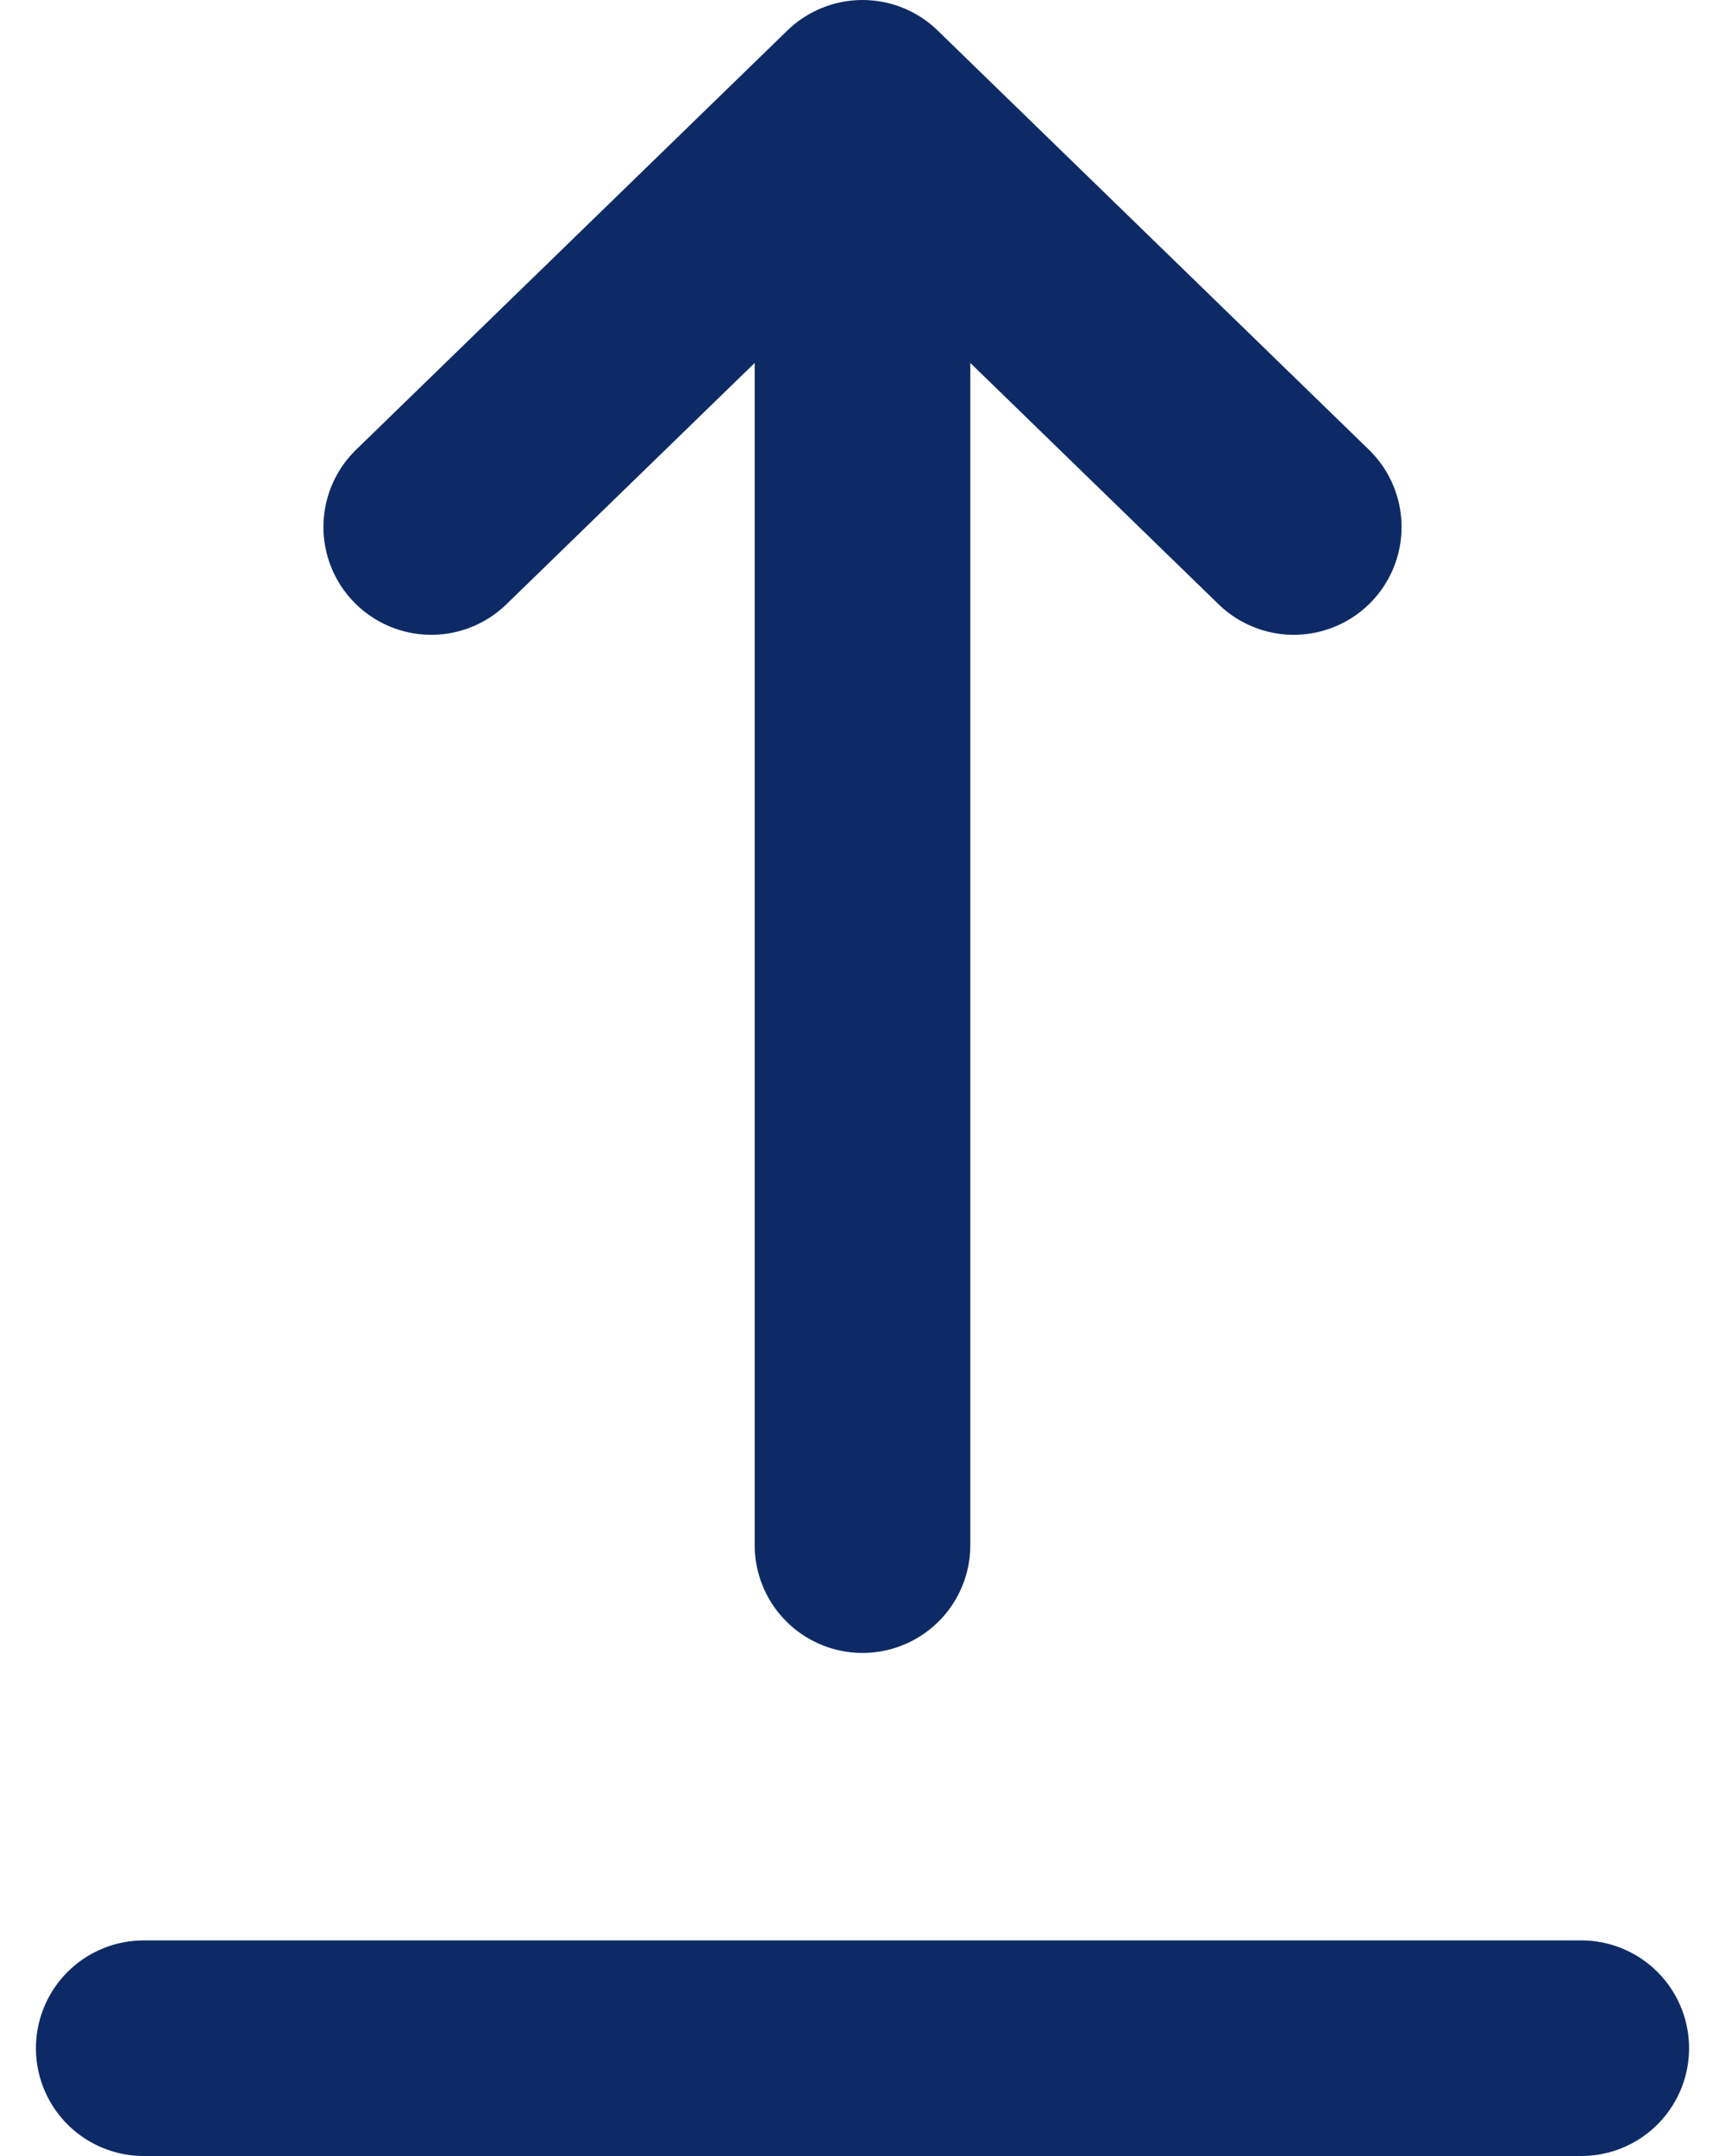 <svg width="24" height="30" viewBox="0 0 24 30" fill="none" xmlns="http://www.w3.org/2000/svg">
<path d="M2 28.5H22" stroke="#0E2A66" stroke-width="3" stroke-linecap="round" stroke-linejoin="round"/>
<path d="M12 21.5V1.5M12 1.5L18 7.333M12 1.5L6 7.333" stroke="#0E2A66" stroke-width="3" stroke-linecap="round" stroke-linejoin="round"/>
</svg>
